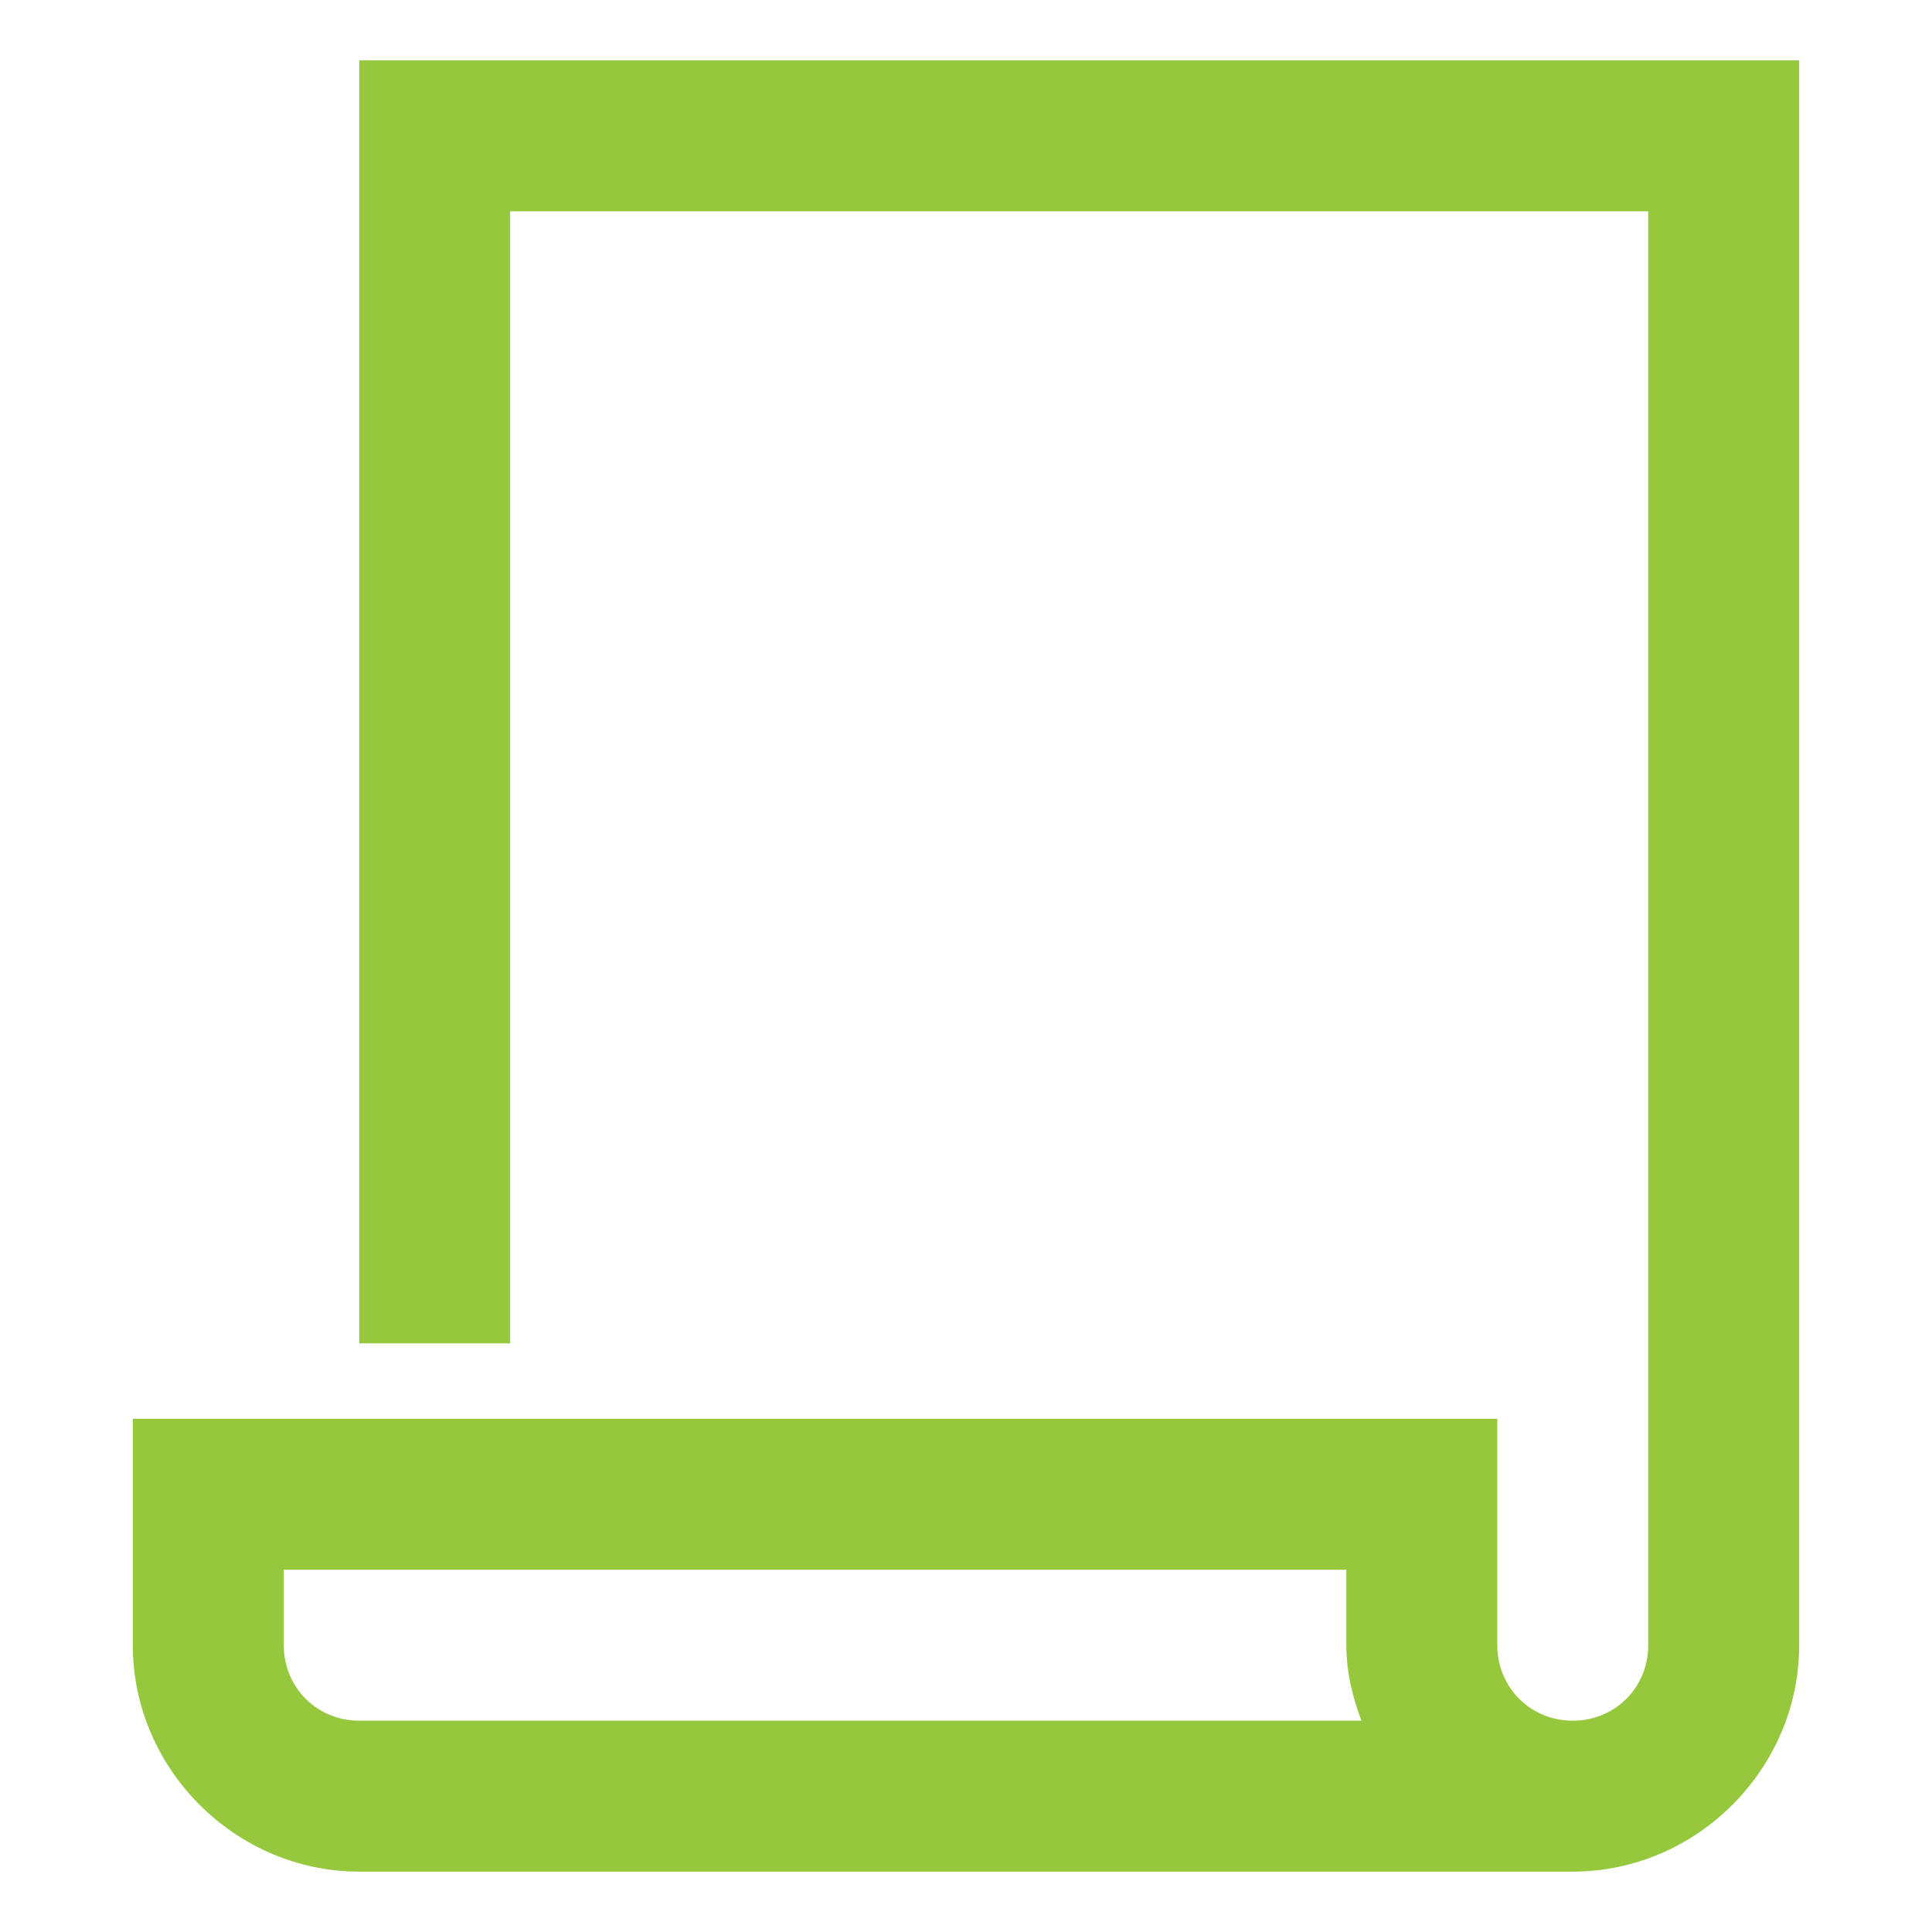 <svg xmlns="http://www.w3.org/2000/svg" xmlns:xlink="http://www.w3.org/1999/xlink" id="Layer_1" x="0px" y="0px" viewBox="0 0 64 64" style="enable-background:new 0 0 64 64;" xml:space="preserve"><style type="text/css">	.st0{fill:#95C83D;}</style><path class="st0" d="M11.9,2v42.5h5V7h37.7v47.5c0,1.4-1.1,2.5-2.5,2.5c-1.4,0-2.5-1.1-2.5-2.5V47H4.4v7.5c0,4.1,3.4,7.5,7.5,7.5 h40.2c4.1,0,7.5-3.4,7.5-7.5V2H11.9z M9.4,52h35.2v2.5c0,0.9,0.2,1.7,0.5,2.5H11.9c-1.4,0-2.5-1.1-2.5-2.5V52z"></path></svg>